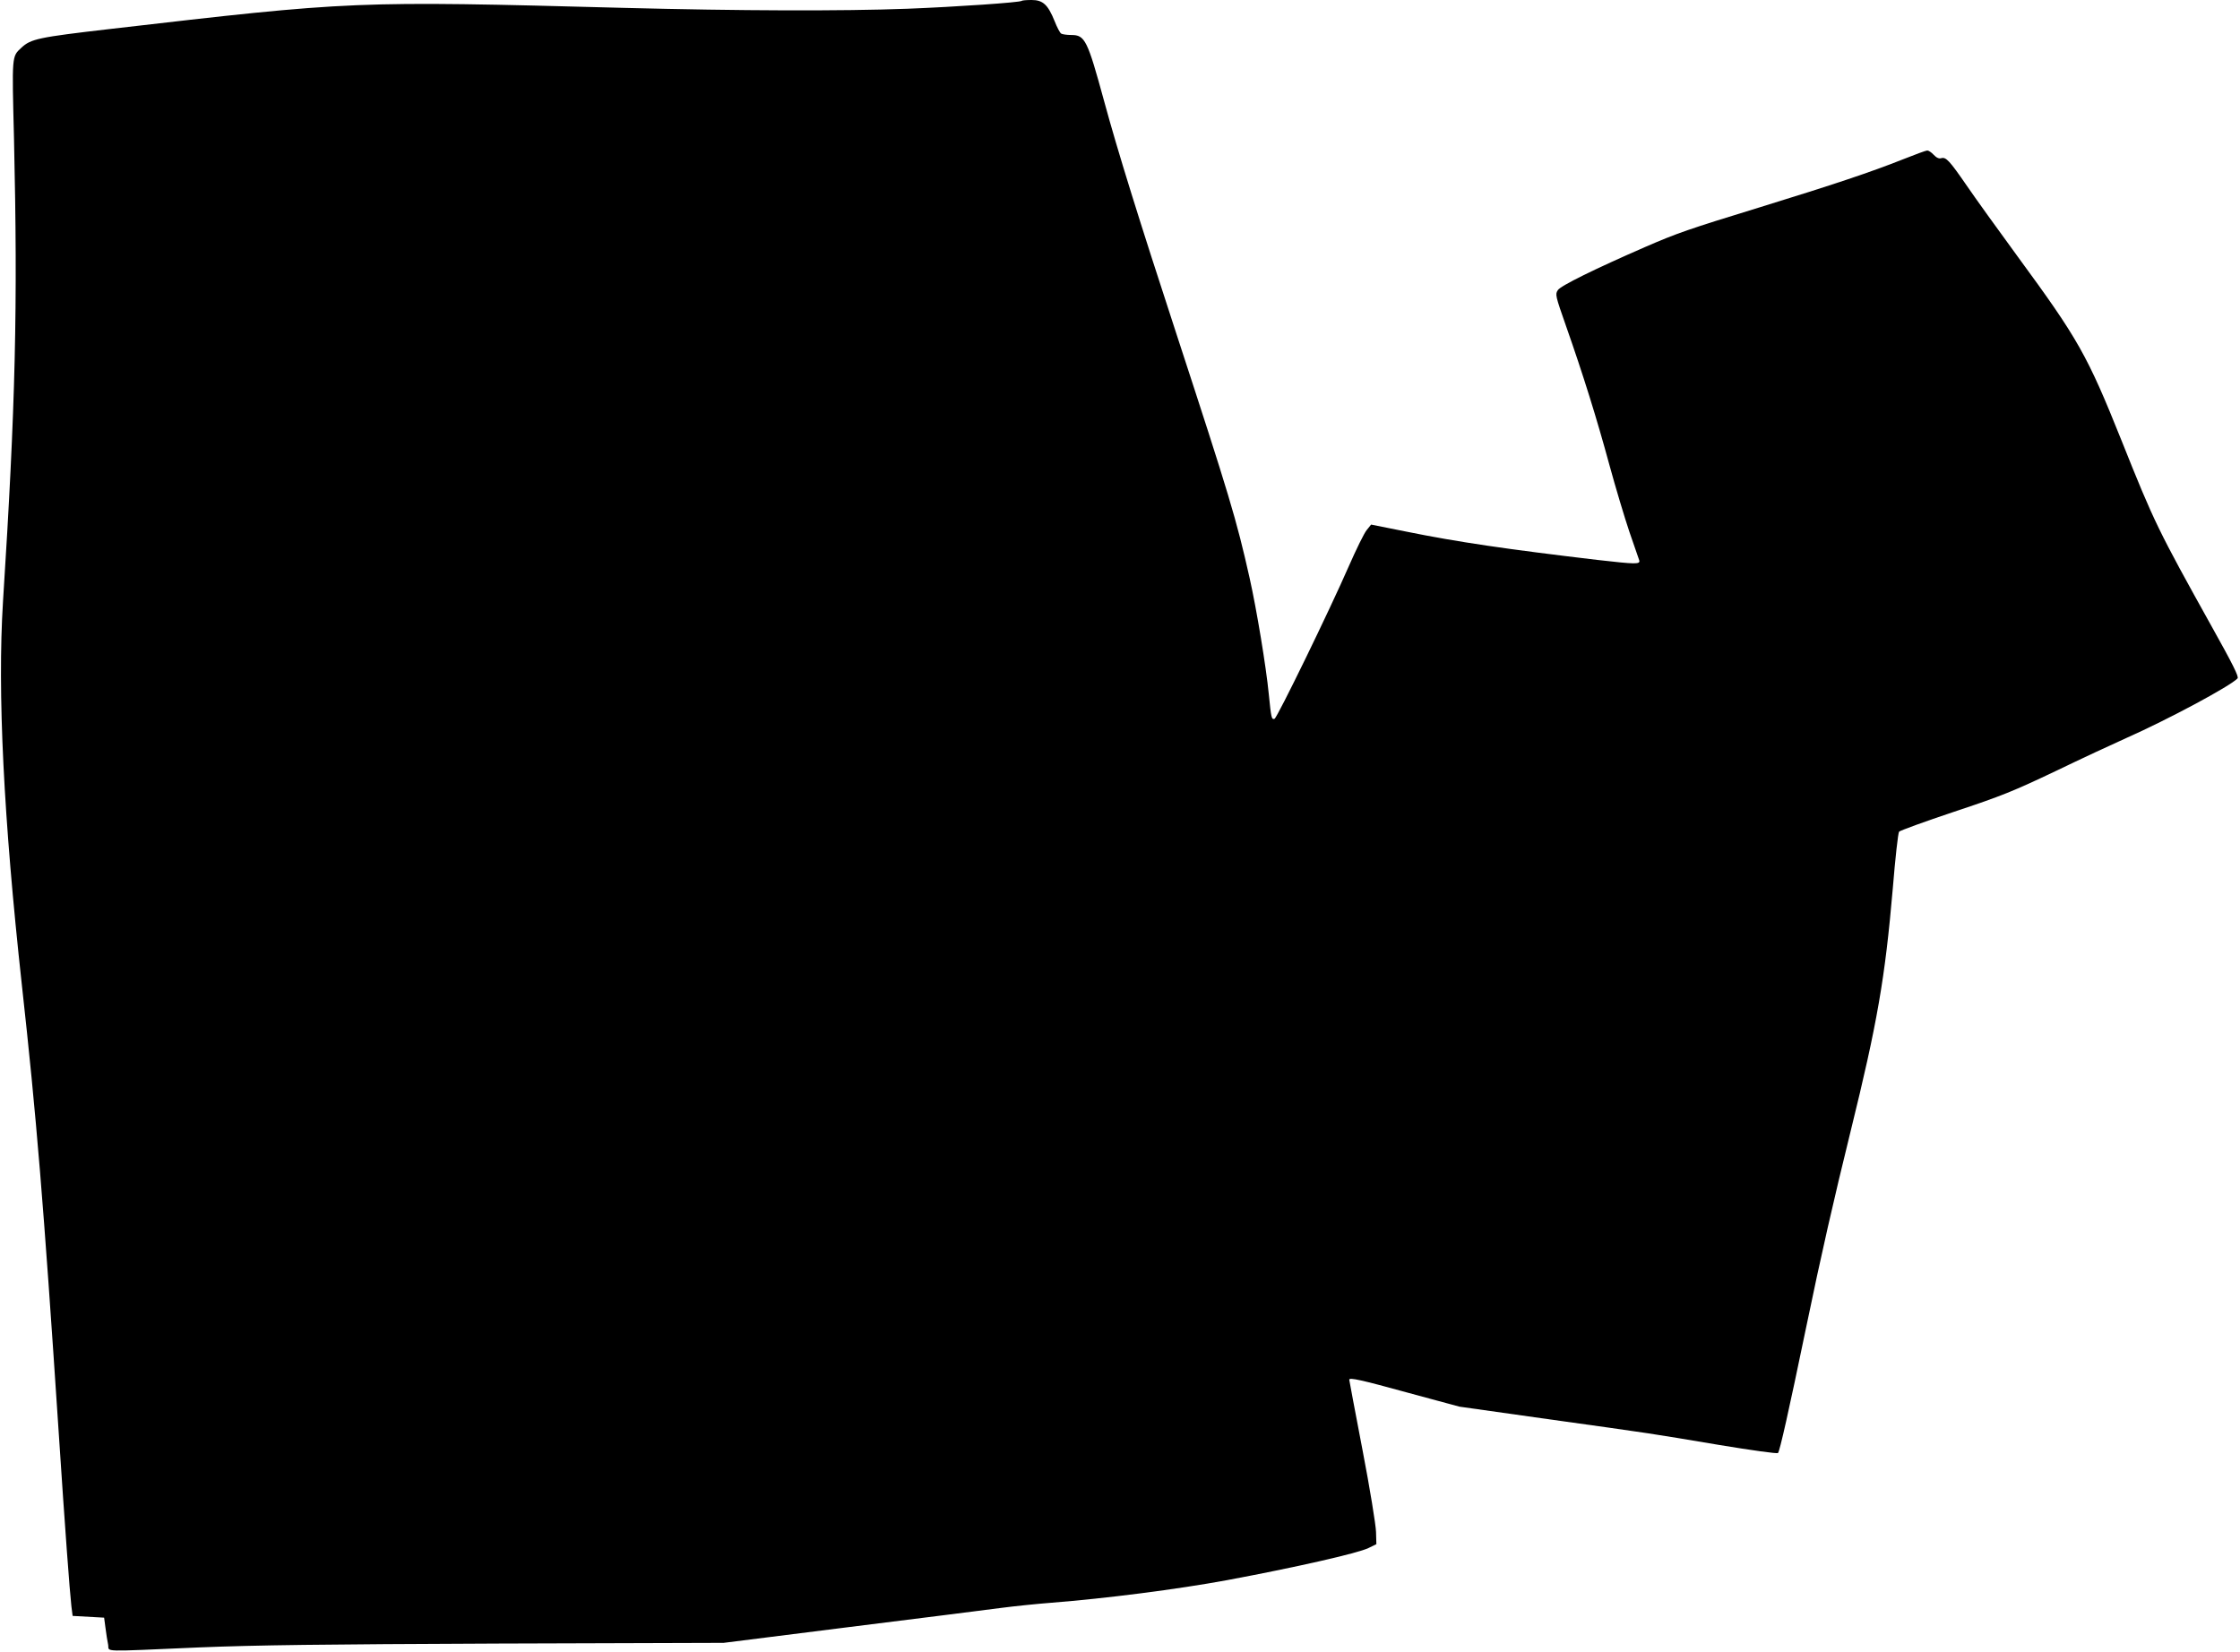 <?xml version="1.0" standalone="no"?>
<!DOCTYPE svg PUBLIC "-//W3C//DTD SVG 20010904//EN"
 "http://www.w3.org/TR/2001/REC-SVG-20010904/DTD/svg10.dtd">
<svg version="1.0" xmlns="http://www.w3.org/2000/svg"
 width="1280pt" height="944pt" viewBox="0 0 1280 944"
 preserveAspectRatio="xMidYMid meet">
<g transform="translate(0,944) scale(0.1,-0.1)"
fill="#000000" stroke="none">
<path d="M5838 9435 c-9 -9 -372 -34 -653 -45 -376 -14 -961 -12 -1620 5
-1544 41 -1548 40 -2939 -121 -405 -47 -450 -56 -504 -107 -55 -51 -54 -40
-42 -520 22 -963 9 -1522 -63 -2647 -32 -516 3 -1232 108 -2190 83 -752 123
-1235 210 -2550 37 -563 63 -911 73 -1000 l7 -55 90 -5 90 -5 8 -60 c4 -33 11
-76 15 -95 8 -42 -57 -40 522 -15 323 13 700 18 1705 22 l1290 4 715 90 c393
49 783 98 865 109 83 11 213 24 290 30 318 25 722 77 1005 129 391 73 749 154
810 184 l45 22 -2 70 c-1 39 -35 249 -77 467 -42 219 -76 400 -76 403 0 14 68
-1 337 -75 l292 -79 503 -71 c632 -88 582 -81 976 -147 194 -32 337 -52 342
-47 10 10 62 241 160 714 87 421 159 735 255 1125 152 616 197 875 241 1388
14 172 30 317 36 324 5 6 147 58 315 114 271 90 337 117 577 231 149 72 332
157 406 190 239 106 595 297 636 341 9 9 -29 84 -148 297 -306 550 -328 594
-514 1060 -197 492 -249 583 -596 1056 -112 153 -243 335 -290 404 -98 142
-118 164 -145 156 -13 -4 -27 2 -43 19 -13 14 -29 25 -37 25 -7 0 -70 -23
-140 -51 -181 -72 -393 -143 -818 -274 -407 -125 -471 -147 -655 -227 -287
-125 -482 -221 -498 -246 -16 -24 -14 -32 47 -206 97 -276 175 -526 247 -791
36 -132 88 -305 115 -385 28 -80 53 -153 56 -162 7 -24 -19 -23 -239 2 -515
61 -798 102 -1093 162 l-200 40 -25 -31 c-14 -16 -60 -110 -103 -208 -109
-250 -409 -866 -424 -871 -17 -5 -19 3 -33 143 -15 154 -69 481 -109 660 -76
339 -115 468 -418 1395 -214 654 -336 1046 -414 1333 -95 348 -109 377 -187
377 -26 0 -52 4 -58 8 -7 4 -24 36 -38 72 -38 94 -67 120 -131 120 -29 0 -54
-2 -57 -5z"/>
</g>
</svg>
